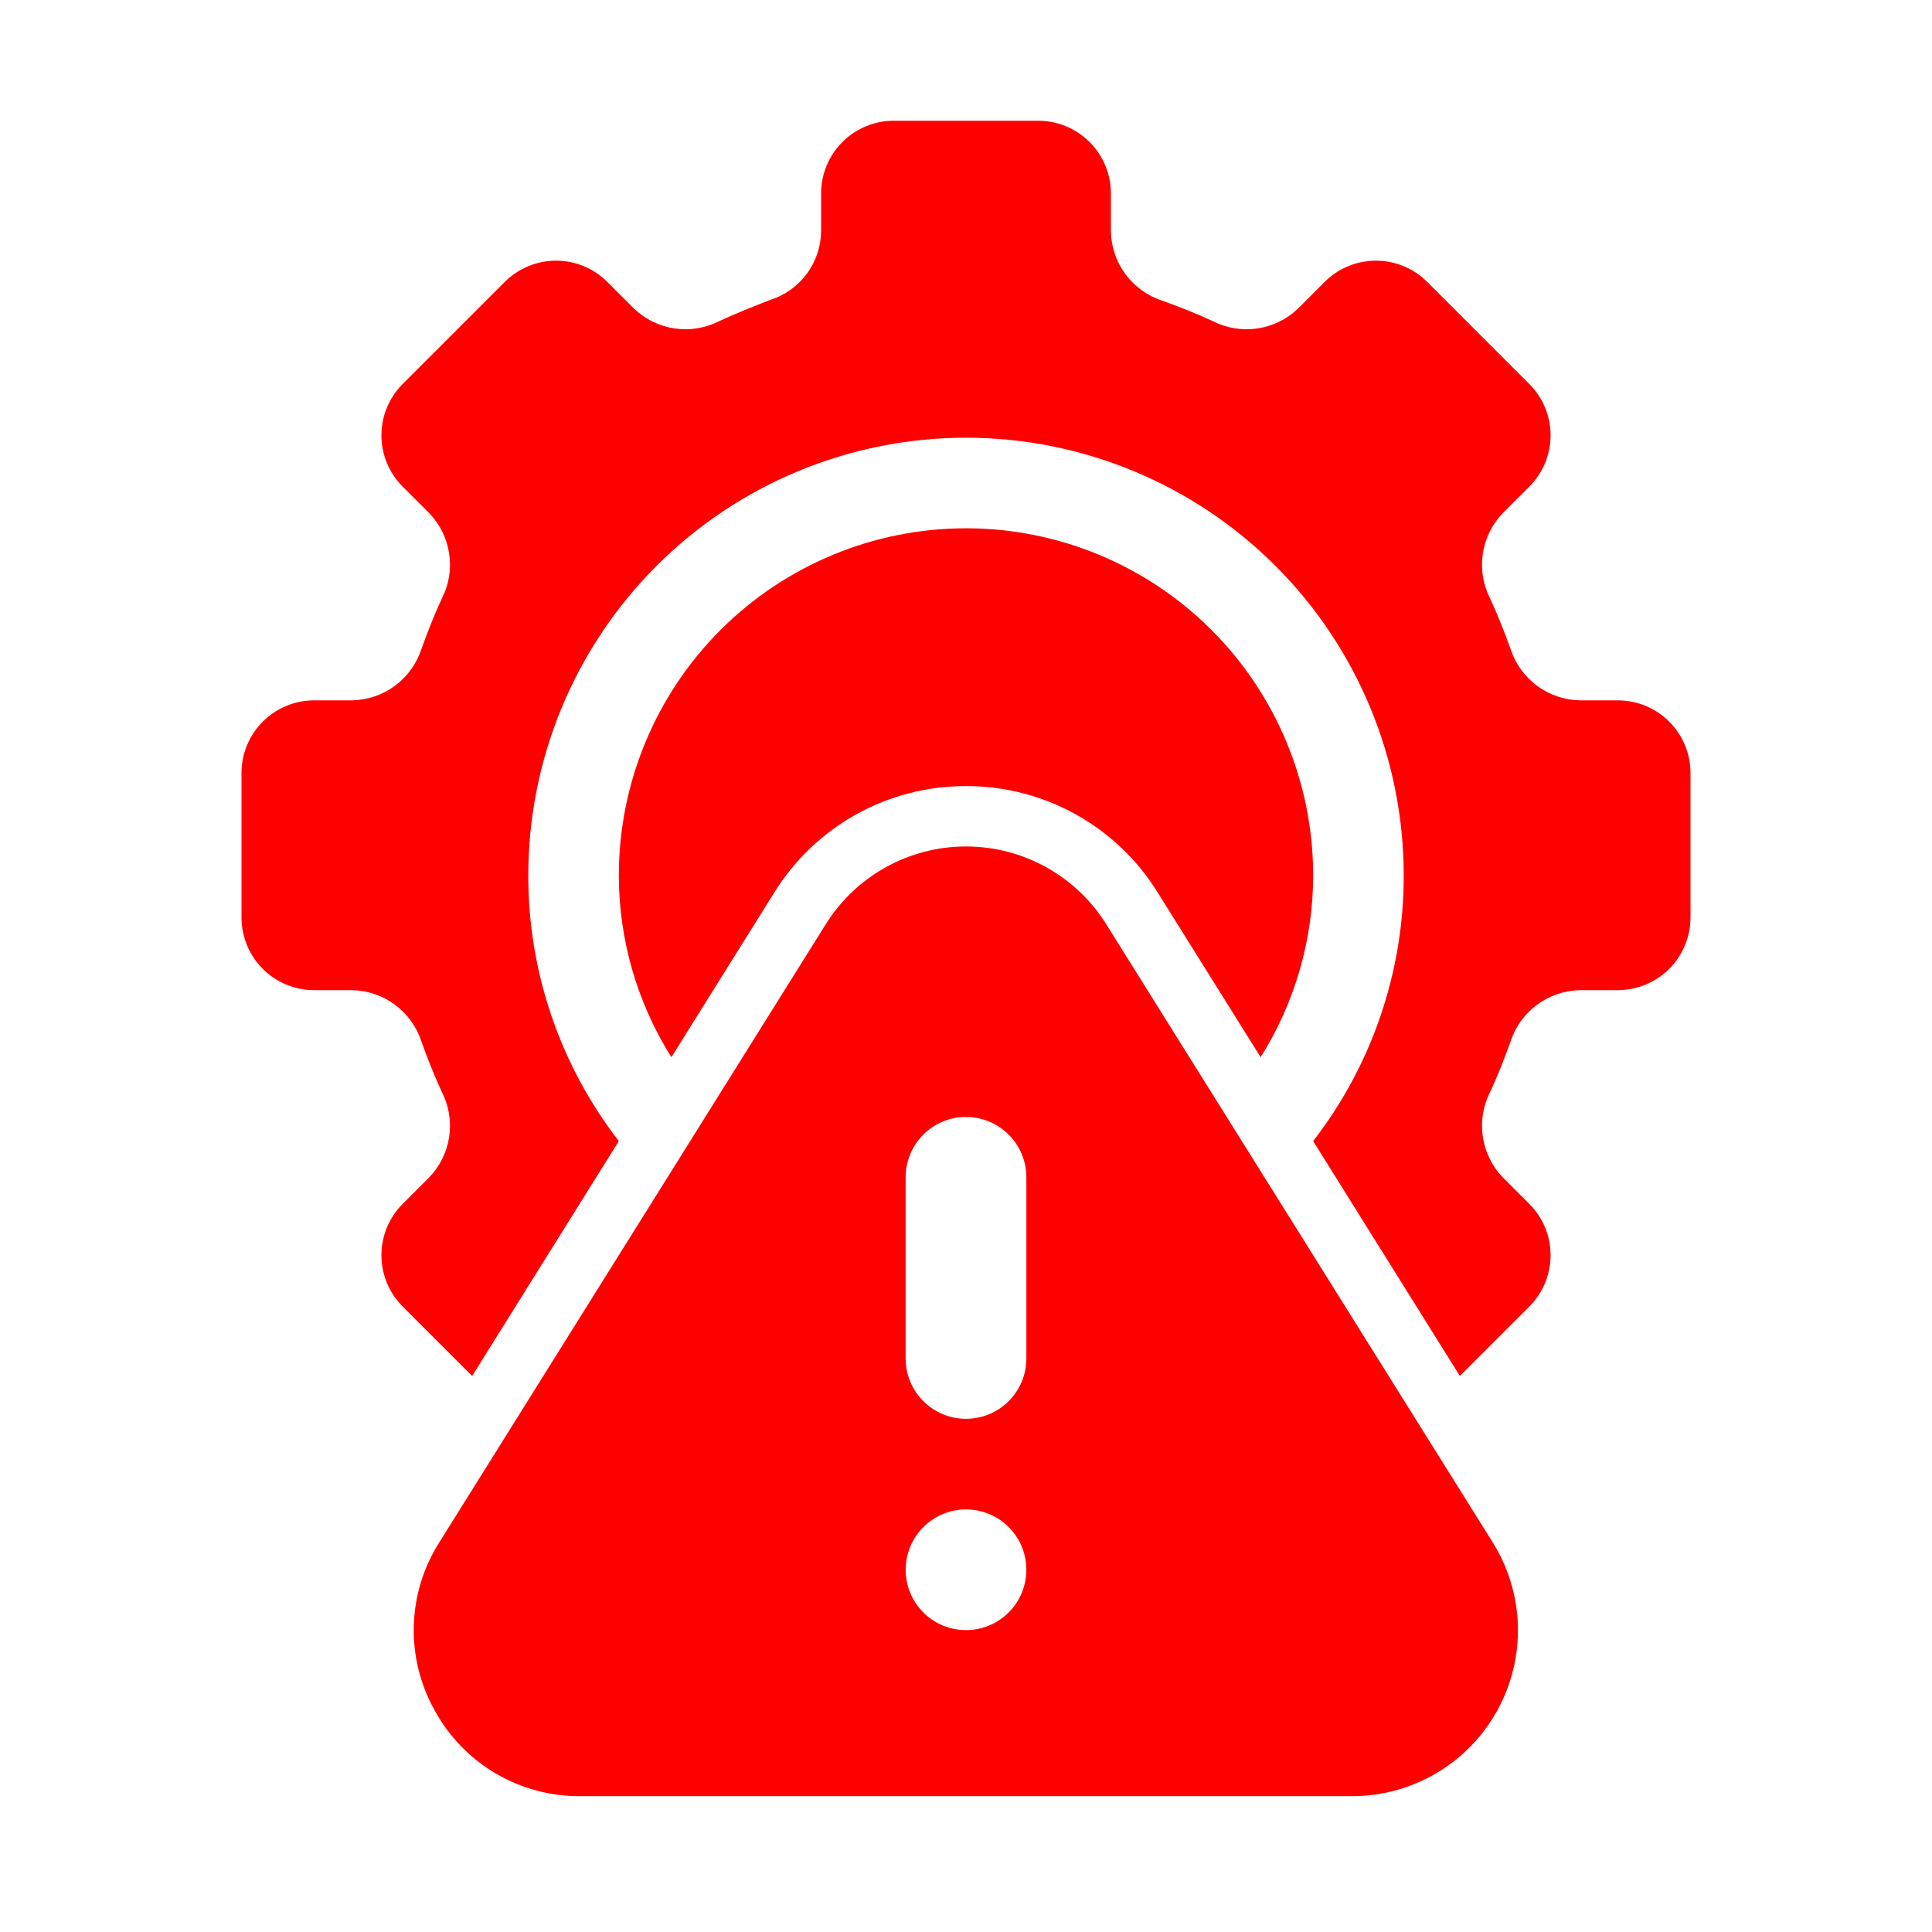 <svg width="200" height="200" viewBox="0 0 200 200" fill="none" xmlns="http://www.w3.org/2000/svg">
<path d="M100 81.375C103.983 81.364 107.901 82.375 111.381 84.312C114.861 86.249 117.785 89.047 119.875 92.438L130.5 109.438C134.046 103.803 135.931 97.283 135.938 90.625C135.937 81.094 132.151 71.953 125.412 65.213C118.672 58.474 109.531 54.688 100 54.688C90.469 54.688 81.328 58.474 74.588 65.213C67.849 71.953 64.062 81.094 64.062 90.625C64.069 97.283 65.954 103.803 69.501 109.438L80.125 92.438C82.215 89.047 85.139 86.249 88.619 84.312C92.099 82.375 96.017 81.364 100 81.375Z" fill="#FF0000"/>
<path d="M158.313 50.375C159.011 49.678 159.565 48.85 159.943 47.938C160.321 47.027 160.516 46.05 160.516 45.063C160.516 44.076 160.321 43.099 159.943 42.187C159.565 41.275 159.011 40.447 158.313 39.75L147.751 29.187C147.054 28.489 146.225 27.935 145.314 27.557C144.402 27.179 143.425 26.984 142.438 26.984C141.451 26.984 140.474 27.179 139.562 27.557C138.65 27.935 137.822 28.489 137.125 29.187L134.375 31.938C133.224 33.044 131.758 33.765 130.179 34C128.6 34.236 126.986 33.974 125.563 33.251C123.813 32.437 122.063 31.75 120.312 31.125C118.789 30.629 117.458 29.67 116.506 28.382C115.554 27.093 115.027 25.54 114.999 23.938V20C114.994 18.013 114.202 16.109 112.796 14.703C111.391 13.298 109.487 12.506 107.5 12.5H92.501C90.513 12.506 88.609 13.298 87.204 14.703C85.799 16.108 85.007 18.013 85.001 20V23.938C84.981 25.535 84.456 27.084 83.501 28.364C82.547 29.643 81.212 30.588 79.688 31.062C77.938 31.751 76.187 32.438 74.439 33.251C73.015 33.974 71.401 34.236 69.822 34.001C68.243 33.765 66.776 33.044 65.625 31.938L62.875 29.187C62.178 28.489 61.35 27.935 60.438 27.557C59.526 27.179 58.549 26.984 57.562 26.984C56.575 26.984 55.598 27.179 54.686 27.557C53.775 27.935 52.947 28.489 52.249 29.187L41.687 39.75C40.989 40.447 40.435 41.275 40.057 42.187C39.679 43.099 39.484 44.076 39.484 45.063C39.484 46.05 39.679 47.027 40.057 47.938C40.435 48.85 40.989 49.678 41.687 50.375L44.437 53.125C45.544 54.276 46.265 55.742 46.5 57.321C46.736 58.9 46.474 60.514 45.75 61.937C44.937 63.687 44.25 65.437 43.625 67.188C43.129 68.711 42.17 70.041 40.881 70.994C39.593 71.946 38.04 72.472 36.438 72.5H32.5C30.513 72.506 28.608 73.298 27.203 74.703C25.798 76.109 25.006 78.013 25 80V95C25.006 96.987 25.798 98.891 27.203 100.297C28.608 101.702 30.513 102.494 32.5 102.5H36.438C38.04 102.528 39.593 103.054 40.882 104.006C42.17 104.959 43.129 106.289 43.625 107.812C44.251 109.563 44.938 111.313 45.751 113.063C46.474 114.486 46.736 116.1 46.5 117.679C46.265 119.258 45.544 120.725 44.437 121.875L41.687 124.625C40.989 125.322 40.435 126.15 40.057 127.062C39.679 127.973 39.484 128.95 39.484 129.937C39.484 130.924 39.679 131.901 40.057 132.813C40.435 133.725 40.989 134.553 41.687 135.25L48.875 142.438L64.062 118.125C57.972 110.253 54.674 100.578 54.688 90.625C54.688 78.607 59.462 67.082 67.959 58.584C76.457 50.087 87.982 45.312 100 45.312C112.018 45.312 123.543 50.087 132.041 58.584C140.539 67.082 145.312 78.607 145.312 90.625C145.326 100.578 142.028 110.253 135.938 118.125L151.125 142.438L158.313 135.25C159.011 134.553 159.565 133.725 159.943 132.813C160.321 131.901 160.516 130.924 160.516 129.937C160.516 128.95 160.321 127.973 159.943 127.062C159.565 126.15 159.011 125.322 158.313 124.625L155.563 121.875C154.456 120.724 153.735 119.258 153.5 117.679C153.264 116.1 153.526 114.486 154.25 113.063C155.063 111.313 155.75 109.563 156.375 107.812C156.871 106.289 157.83 104.959 159.119 104.006C160.407 103.054 161.96 102.528 163.562 102.5H167.5C169.488 102.494 171.392 101.702 172.797 100.297C174.202 98.891 174.994 96.987 175 95V80.001C174.994 78.013 174.202 76.109 172.797 74.704C171.392 73.298 169.487 72.506 167.5 72.5H163.562C161.96 72.473 160.407 71.946 159.118 70.994C157.83 70.041 156.871 68.711 156.375 67.188C155.749 65.438 155.062 63.687 154.249 61.937C153.526 60.514 153.264 58.9 153.5 57.321C153.735 55.742 154.456 54.276 155.563 53.125L158.313 50.375Z" fill="#FF0000"/>
<path d="M45 177.063C46.474 179.766 48.652 182.019 51.305 183.581C53.957 185.144 56.983 185.959 60.062 185.938H139.938C143.01 185.943 146.027 185.124 148.674 183.567C151.322 182.009 153.503 179.77 154.99 177.082C156.478 174.395 157.217 171.357 157.13 168.287C157.044 165.216 156.136 162.225 154.5 159.625L114.563 95.75C113.03 93.266 110.887 91.216 108.338 89.794C105.789 88.372 102.919 87.625 100 87.625C97.081 87.625 94.211 88.372 91.662 89.794C89.113 91.216 86.97 93.266 85.437 95.75L45.5 159.625C43.845 162.214 42.925 165.204 42.836 168.275C42.748 171.346 43.496 174.384 45 177.063ZM93.75 121.875C93.75 120.218 94.409 118.628 95.581 117.456C96.753 116.284 98.342 115.625 100 115.625C101.658 115.625 103.247 116.284 104.419 117.456C105.592 118.628 106.25 120.218 106.25 121.875V140.625C106.25 142.283 105.592 143.873 104.419 145.045C103.247 146.217 101.658 146.875 100 146.875C98.342 146.875 96.753 146.217 95.581 145.045C94.409 143.873 93.75 142.283 93.75 140.625V121.875ZM100 156.25C101.236 156.25 102.444 156.617 103.472 157.304C104.5 157.99 105.301 158.966 105.774 160.109C106.247 161.251 106.371 162.507 106.13 163.72C105.889 164.932 105.293 166.046 104.419 166.92C103.545 167.794 102.432 168.389 101.219 168.63C100.007 168.871 98.75 168.748 97.608 168.275C96.466 167.801 95.49 167 94.803 165.973C94.117 164.945 93.75 163.736 93.75 162.5C93.755 160.844 94.415 159.257 95.586 158.086C96.757 156.915 98.344 156.255 100 156.25Z" fill="#FF0000"/>
</svg>
